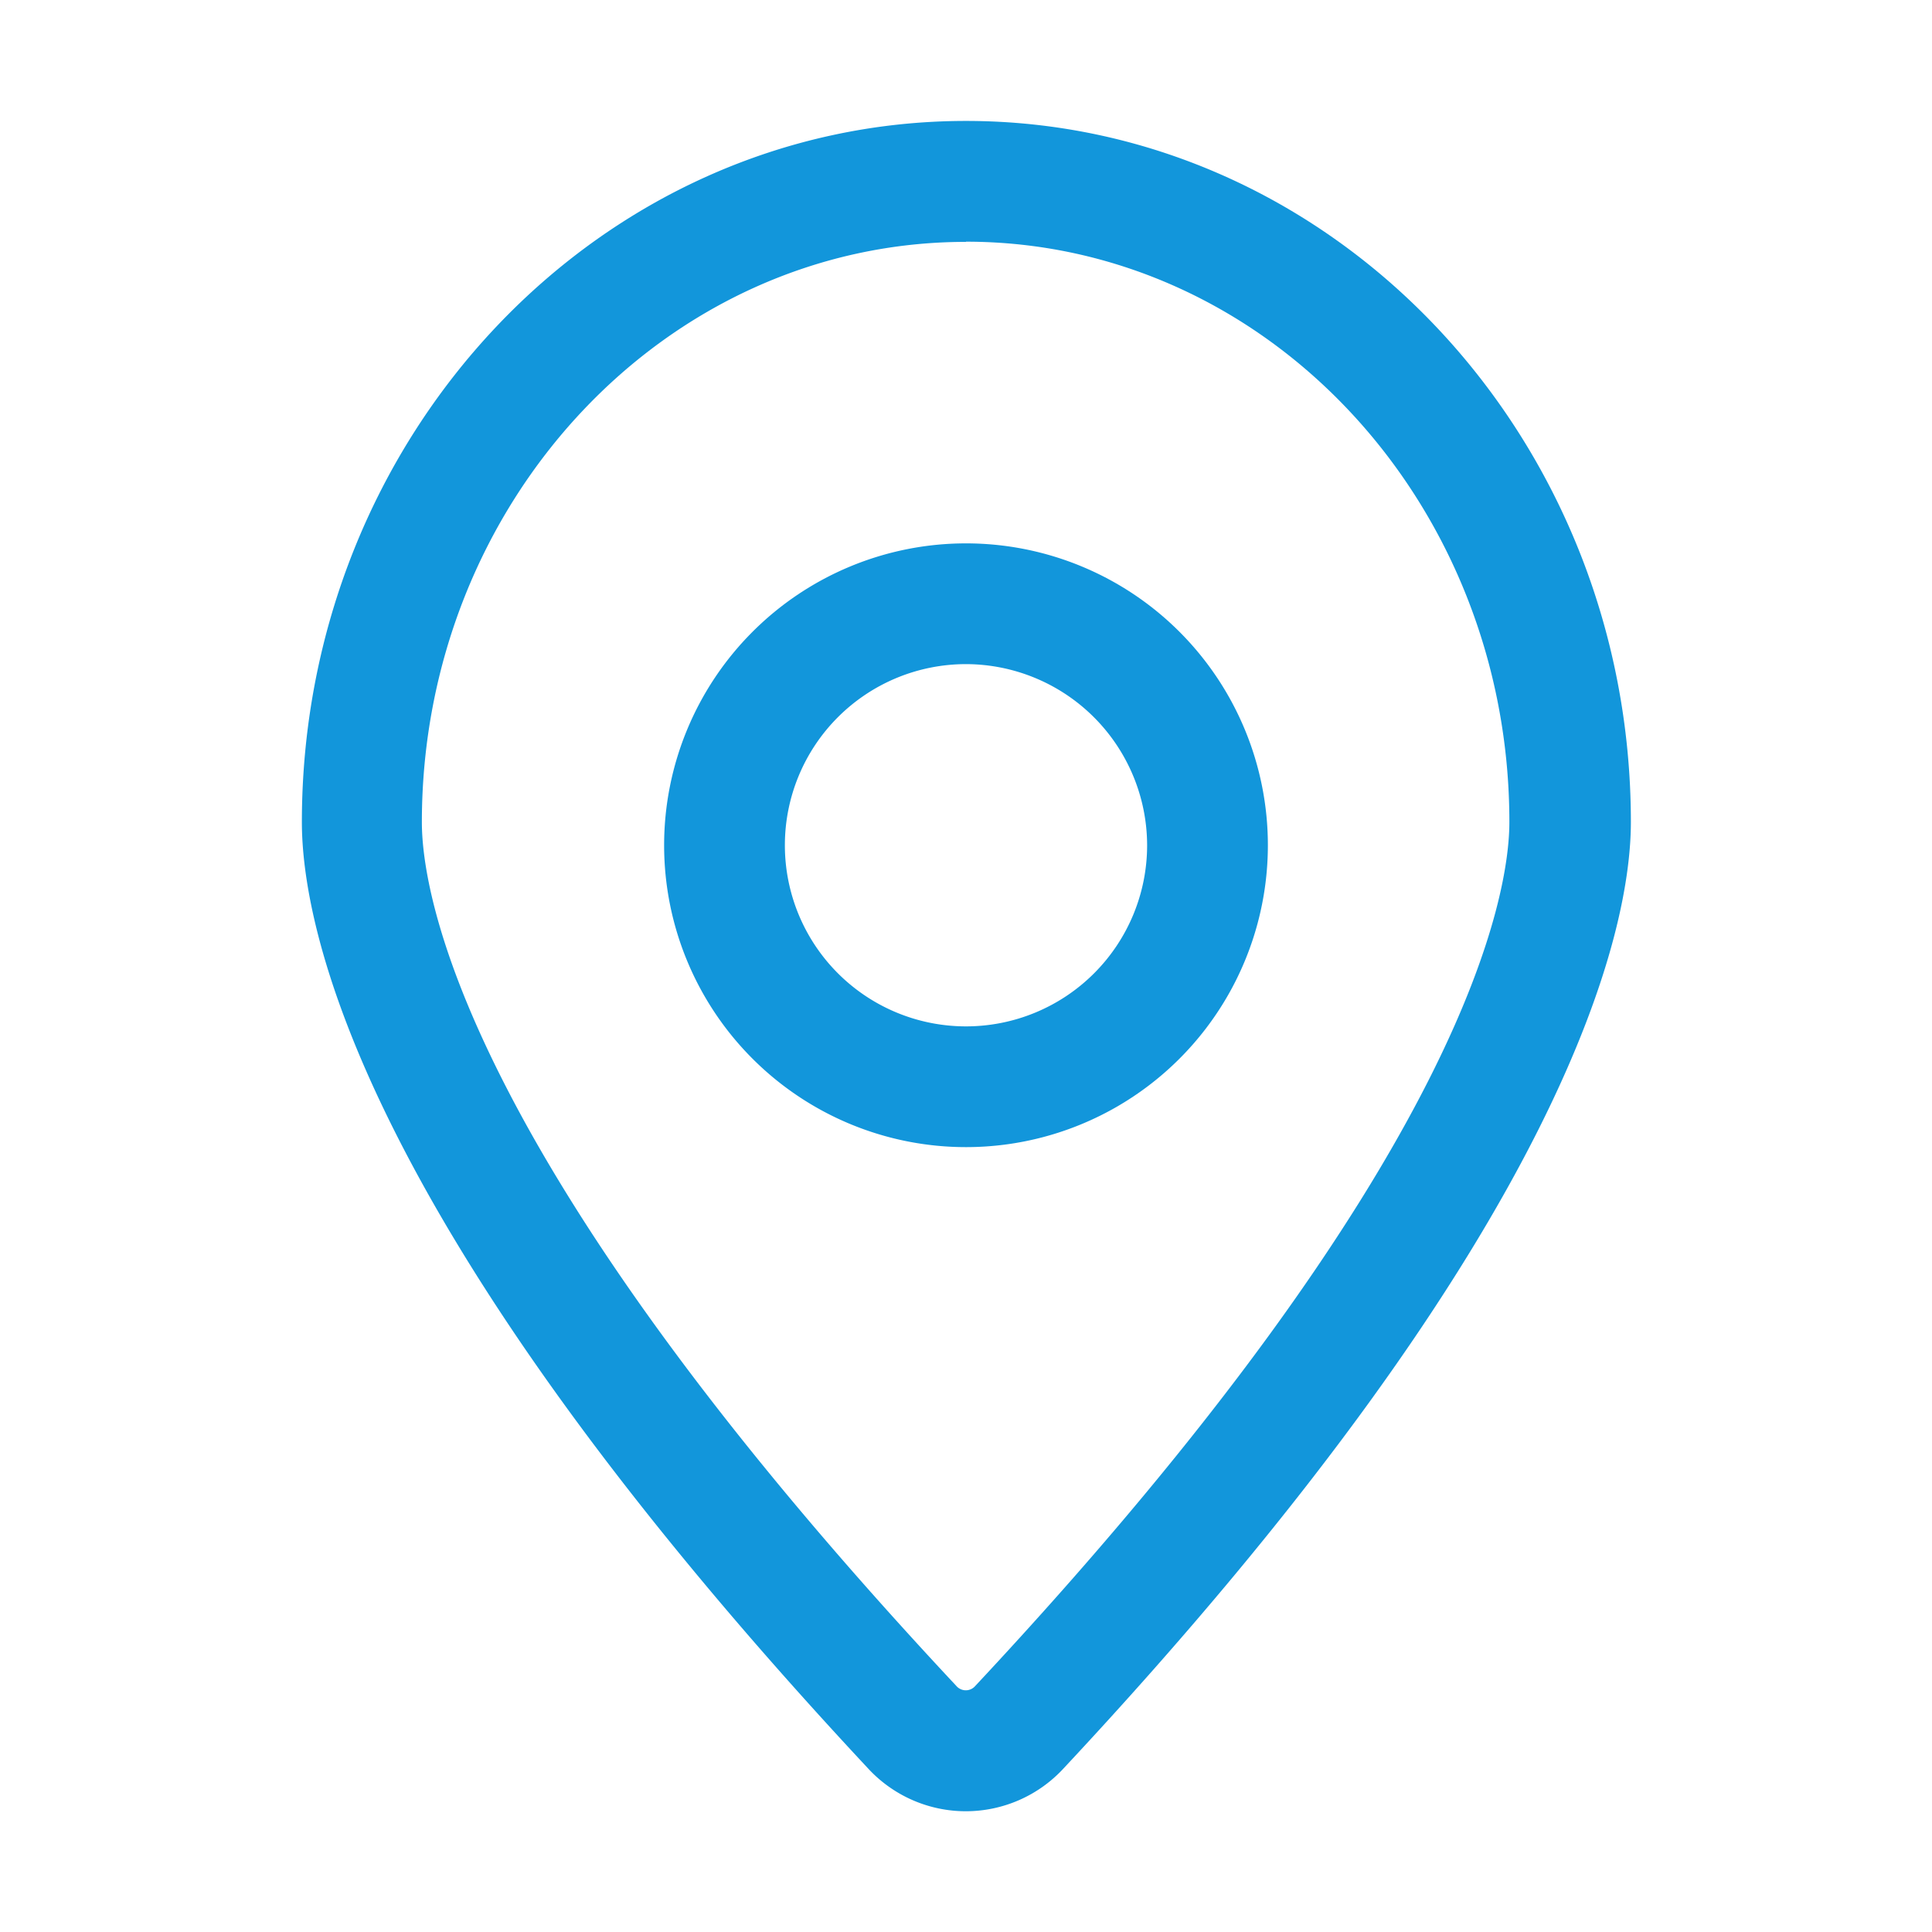 <?xml version="1.0" standalone="no"?><!DOCTYPE svg PUBLIC "-//W3C//DTD SVG 1.1//EN" "http://www.w3.org/Graphics/SVG/1.1/DTD/svg11.dtd"><svg t="1652257880618" class="icon" viewBox="0 0 1024 1024" version="1.1" xmlns="http://www.w3.org/2000/svg" p-id="20562" width="26" height="26" xmlns:xlink="http://www.w3.org/1999/xlink"><defs><style type="text/css">@font-face { font-family: feedback-iconfont; src: url("//at.alicdn.com/t/font_1031158_u69w8yhxdu.woff2?t=1630033759944") format("woff2"), url("//at.alicdn.com/t/font_1031158_u69w8yhxdu.woff?t=1630033759944") format("woff"), url("//at.alicdn.com/t/font_1031158_u69w8yhxdu.ttf?t=1630033759944") format("truetype"); }
</style></defs><path d="M512 960a70.5 70.5 0 0 1-52-22.8C188.9 646.8 160 490 160 435.7 160 230.8 317.7 64.1 512 64.1s352.4 166.7 352.4 371.6c0 54-29.3 211.1-300.6 501.5A70.5 70.5 0 0 1 512 960z m0-831.8c-159 0-288.4 138-288.4 307.6 0 36.2 20 176.4 283.3 457.8a6.6 6.6 0 0 0 10 0C780 612.1 800 471.9 800 435.7c0-169.6-129-307.6-288-307.6z" fill="#1296db" p-id="20563"></path><path d="M512 608a160 160 0 1 1 160-160 160 160 0 0 1-160 160z m0-256a96 96 0 1 0 96 96 96.2 96.2 0 0 0-96-96z" fill="#1296db" p-id="20564"></path></svg>